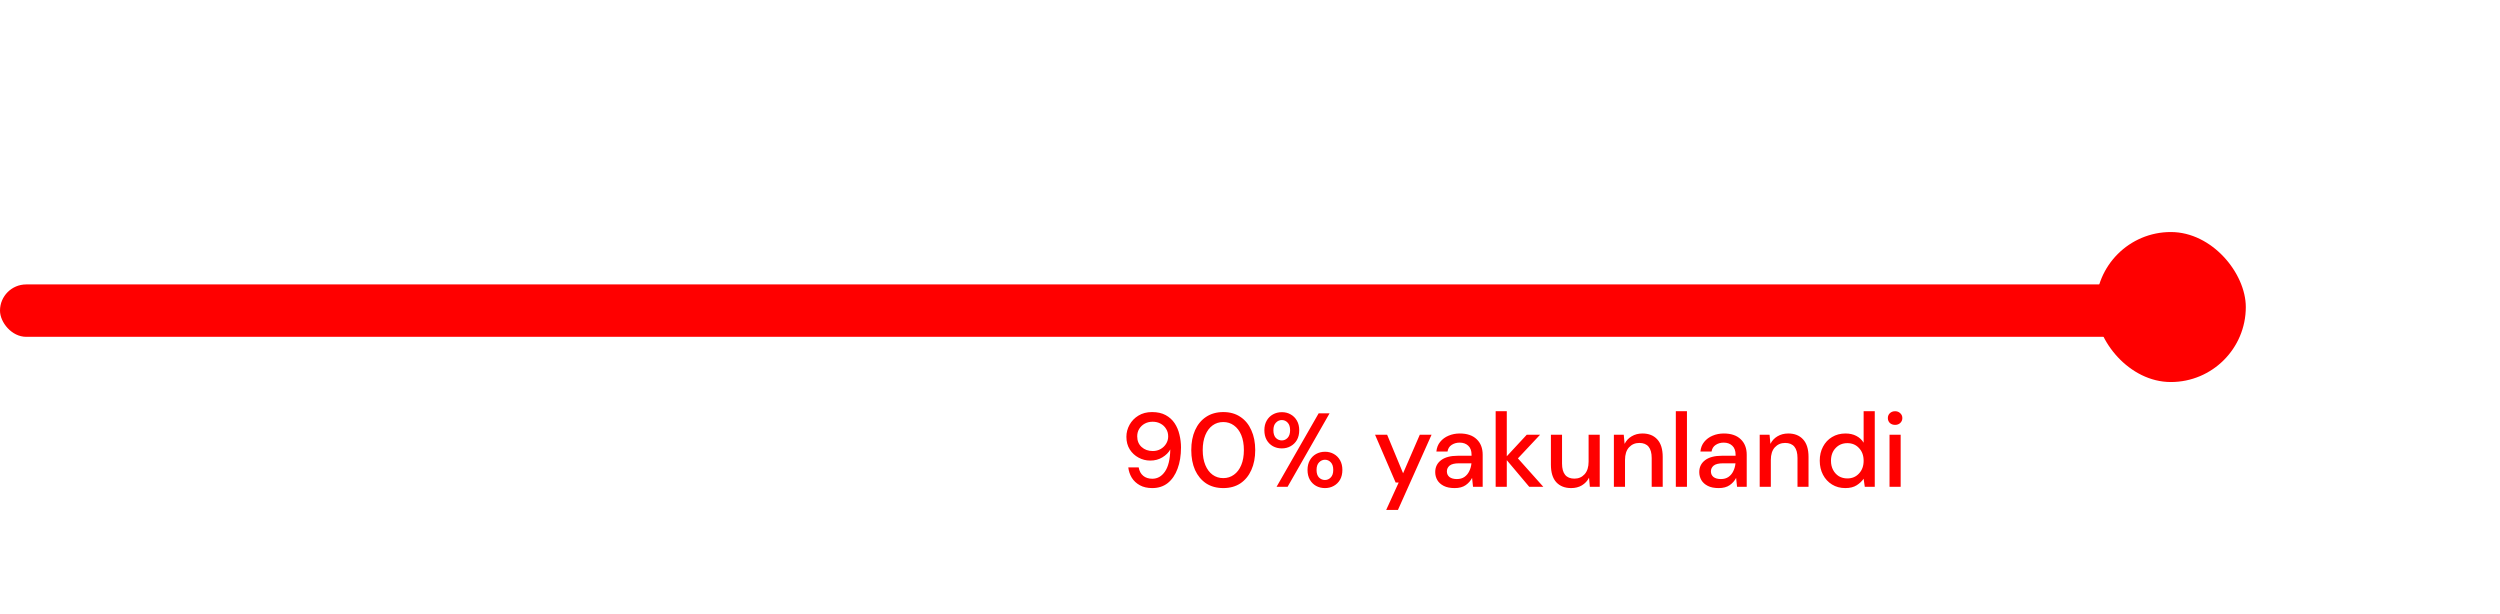 <?xml version="1.0" encoding="UTF-8"?> <svg xmlns="http://www.w3.org/2000/svg" width="334" height="82" viewBox="0 0 334 82" fill="none"><rect y="38.014" width="334" height="6.68" rx="3.34" fill="white"></rect><rect y="38" width="294" height="7" rx="3.5" fill="#FF0000"></rect><g filter="url(#filter0_f_515_382)"><rect x="280" y="31" width="20.04" height="20.04" rx="10.02" fill="#FF0000"></rect></g><path d="M153.938 65.208C153.293 65.208 152.741 65.082 152.283 64.83C151.824 64.577 151.464 64.24 151.203 63.82C150.95 63.399 150.796 62.941 150.74 62.445H152.128C152.213 62.931 152.414 63.305 152.732 63.567C153.05 63.829 153.456 63.96 153.952 63.96C154.635 63.96 155.196 63.642 155.635 63.006C156.084 62.361 156.323 61.374 156.351 60.046C156.126 60.458 155.776 60.808 155.299 61.098C154.831 61.388 154.289 61.533 153.671 61.533C153.12 61.533 152.601 61.402 152.114 61.14C151.628 60.878 151.235 60.514 150.936 60.046C150.637 59.569 150.487 59.008 150.487 58.363C150.487 57.792 150.627 57.255 150.908 56.749C151.188 56.245 151.581 55.838 152.086 55.529C152.601 55.211 153.209 55.052 153.91 55.052C154.63 55.052 155.238 55.188 155.734 55.459C156.229 55.73 156.627 56.09 156.926 56.539C157.225 56.988 157.44 57.493 157.571 58.054C157.711 58.615 157.782 59.19 157.782 59.779C157.782 60.864 157.627 61.814 157.319 62.627C157.019 63.441 156.585 64.077 156.014 64.535C155.444 64.984 154.752 65.208 153.938 65.208ZM154.008 60.257C154.401 60.257 154.752 60.168 155.06 59.99C155.369 59.812 155.612 59.578 155.79 59.289C155.977 58.989 156.07 58.662 156.07 58.307C156.07 57.923 155.977 57.587 155.79 57.297C155.612 56.997 155.364 56.764 155.046 56.595C154.738 56.427 154.387 56.343 153.994 56.343C153.601 56.343 153.251 56.427 152.942 56.595C152.633 56.764 152.386 56.997 152.198 57.297C152.021 57.587 151.932 57.919 151.932 58.293C151.932 58.891 152.128 59.368 152.521 59.723C152.914 60.079 153.41 60.257 154.008 60.257ZM163.433 65.208C162.544 65.208 161.777 64.998 161.132 64.577C160.496 64.147 160.005 63.553 159.659 62.796C159.322 62.029 159.154 61.14 159.154 60.13C159.154 59.12 159.322 58.236 159.659 57.479C160.005 56.712 160.496 56.118 161.132 55.697C161.777 55.267 162.544 55.052 163.433 55.052C164.321 55.052 165.083 55.267 165.719 55.697C166.355 56.118 166.841 56.712 167.178 57.479C167.524 58.236 167.697 59.12 167.697 60.13C167.697 61.14 167.524 62.029 167.178 62.796C166.841 63.553 166.355 64.147 165.719 64.577C165.083 64.998 164.321 65.208 163.433 65.208ZM163.433 63.876C163.966 63.876 164.438 63.726 164.849 63.427C165.27 63.128 165.598 62.697 165.831 62.136C166.065 61.575 166.182 60.907 166.182 60.13C166.182 59.354 166.065 58.685 165.831 58.124C165.598 57.563 165.27 57.133 164.849 56.834C164.438 56.534 163.966 56.385 163.433 56.385C162.89 56.385 162.413 56.534 162.002 56.834C161.59 57.133 161.268 57.563 161.034 58.124C160.8 58.685 160.683 59.354 160.683 60.13C160.683 60.907 160.8 61.575 161.034 62.136C161.268 62.697 161.59 63.128 162.002 63.427C162.413 63.726 162.89 63.876 163.433 63.876ZM171.248 59.906C170.809 59.906 170.411 59.808 170.056 59.611C169.71 59.415 169.434 59.139 169.228 58.784C169.023 58.419 168.92 57.984 168.92 57.479C168.92 56.983 169.023 56.558 169.228 56.202C169.434 55.838 169.715 55.557 170.07 55.361C170.425 55.164 170.823 55.066 171.262 55.066C171.693 55.066 172.081 55.164 172.427 55.361C172.782 55.557 173.063 55.838 173.268 56.202C173.474 56.558 173.577 56.983 173.577 57.479C173.577 57.984 173.474 58.419 173.268 58.784C173.063 59.139 172.782 59.415 172.427 59.611C172.081 59.808 171.688 59.906 171.248 59.906ZM170.547 65.04L176.172 55.22H177.631L172.02 65.04H170.547ZM171.248 58.84C171.548 58.84 171.805 58.727 172.02 58.503C172.244 58.269 172.357 57.928 172.357 57.479C172.357 57.03 172.249 56.693 172.034 56.469C171.819 56.235 171.557 56.118 171.248 56.118C170.949 56.118 170.687 56.235 170.463 56.469C170.238 56.693 170.126 57.03 170.126 57.479C170.126 57.928 170.234 58.269 170.449 58.503C170.673 58.727 170.94 58.84 171.248 58.84ZM177.014 65.208C176.574 65.208 176.177 65.11 175.821 64.914C175.475 64.717 175.2 64.442 174.994 64.086C174.788 63.721 174.685 63.286 174.685 62.782C174.685 62.286 174.788 61.856 174.994 61.491C175.2 61.126 175.48 60.846 175.835 60.649C176.191 60.453 176.588 60.355 177.028 60.355C177.458 60.355 177.846 60.453 178.192 60.649C178.548 60.846 178.828 61.126 179.034 61.491C179.24 61.856 179.342 62.286 179.342 62.782C179.342 63.286 179.24 63.721 179.034 64.086C178.828 64.442 178.548 64.717 178.192 64.914C177.846 65.11 177.453 65.208 177.014 65.208ZM177.014 64.128C177.313 64.128 177.57 64.016 177.785 63.791C178.01 63.567 178.122 63.23 178.122 62.782C178.122 62.333 178.014 61.996 177.799 61.772C177.584 61.538 177.322 61.421 177.014 61.421C176.715 61.421 176.453 61.538 176.228 61.772C176.004 61.996 175.892 62.333 175.892 62.782C175.892 63.23 175.999 63.567 176.214 63.791C176.439 64.016 176.705 64.128 177.014 64.128ZM185.195 68.126L186.864 64.465H186.457L183.708 58.082H185.321L187.453 63.23L189.684 58.082H191.255L186.766 68.126H185.195ZM194.341 65.208C193.752 65.208 193.266 65.11 192.882 64.914C192.499 64.717 192.213 64.46 192.026 64.142C191.839 63.815 191.746 63.46 191.746 63.076C191.746 62.403 192.008 61.87 192.531 61.477C193.055 61.084 193.803 60.888 194.776 60.888H196.6V60.761C196.6 60.219 196.45 59.812 196.151 59.541C195.861 59.27 195.482 59.134 195.014 59.134C194.603 59.134 194.243 59.237 193.934 59.443C193.635 59.639 193.453 59.934 193.387 60.327H191.9C191.947 59.822 192.115 59.391 192.405 59.036C192.704 58.671 193.078 58.395 193.527 58.208C193.986 58.012 194.486 57.914 195.028 57.914C196.001 57.914 196.754 58.171 197.287 58.685C197.82 59.19 198.086 59.882 198.086 60.761V65.04H196.796L196.67 63.848C196.473 64.231 196.188 64.554 195.814 64.816C195.44 65.077 194.949 65.208 194.341 65.208ZM194.636 64.002C195.038 64.002 195.374 63.908 195.646 63.721C195.926 63.525 196.141 63.268 196.291 62.95C196.45 62.632 196.548 62.281 196.585 61.898H194.93C194.341 61.898 193.92 62.001 193.668 62.206C193.425 62.412 193.303 62.669 193.303 62.978C193.303 63.296 193.42 63.548 193.654 63.735C193.897 63.913 194.224 64.002 194.636 64.002ZM199.82 65.04V54.94H201.307V60.958L203.973 58.082H205.754L202.794 61.239L206.189 65.04H204.309L201.307 61.477V65.04H199.82ZM209.908 65.208C209.067 65.208 208.403 64.947 207.916 64.423C207.439 63.899 207.201 63.118 207.201 62.08V58.082H208.688V61.926C208.688 63.273 209.24 63.946 210.343 63.946C210.895 63.946 211.348 63.749 211.704 63.357C212.059 62.964 212.237 62.403 212.237 61.673V58.082H213.724V65.04H212.405L212.293 63.82C212.078 64.25 211.76 64.591 211.339 64.844C210.928 65.087 210.451 65.208 209.908 65.208ZM215.615 65.04V58.082H216.934L217.046 59.303C217.261 58.872 217.575 58.536 217.986 58.293C218.407 58.04 218.889 57.914 219.431 57.914C220.273 57.914 220.932 58.176 221.409 58.699C221.895 59.223 222.138 60.004 222.138 61.042V65.04H220.666V61.196C220.666 59.85 220.114 59.176 219.01 59.176C218.458 59.176 218 59.373 217.635 59.766C217.28 60.158 217.102 60.719 217.102 61.449V65.04H215.615ZM223.89 65.04V54.94H225.377V65.04H223.89ZM229.616 65.208C229.027 65.208 228.541 65.11 228.158 64.914C227.774 64.717 227.489 64.46 227.302 64.142C227.115 63.815 227.021 63.46 227.021 63.076C227.021 62.403 227.283 61.87 227.807 61.477C228.331 61.084 229.079 60.888 230.051 60.888H231.875V60.761C231.875 60.219 231.725 59.812 231.426 59.541C231.136 59.27 230.757 59.134 230.29 59.134C229.878 59.134 229.518 59.237 229.21 59.443C228.91 59.639 228.728 59.934 228.663 60.327H227.176C227.222 59.822 227.391 59.391 227.681 59.036C227.98 58.671 228.354 58.395 228.803 58.208C229.261 58.012 229.761 57.914 230.304 57.914C231.276 57.914 232.029 58.171 232.562 58.685C233.095 59.19 233.362 59.882 233.362 60.761V65.04H232.071L231.945 63.848C231.749 64.231 231.464 64.554 231.089 64.816C230.715 65.077 230.224 65.208 229.616 65.208ZM229.911 64.002C230.313 64.002 230.65 63.908 230.921 63.721C231.202 63.525 231.417 63.268 231.566 62.95C231.725 62.632 231.824 62.281 231.861 61.898H230.206C229.616 61.898 229.196 62.001 228.943 62.206C228.7 62.412 228.578 62.669 228.578 62.978C228.578 63.296 228.695 63.548 228.929 63.735C229.172 63.913 229.5 64.002 229.911 64.002ZM235.096 65.04V58.082H236.414L236.527 59.303C236.742 58.872 237.055 58.536 237.466 58.293C237.887 58.04 238.369 57.914 238.911 57.914C239.753 57.914 240.412 58.176 240.889 58.699C241.376 59.223 241.619 60.004 241.619 61.042V65.04H240.146V61.196C240.146 59.85 239.594 59.176 238.491 59.176C237.939 59.176 237.481 59.373 237.116 59.766C236.76 60.158 236.583 60.719 236.583 61.449V65.04H235.096ZM246.54 65.208C245.867 65.208 245.273 65.049 244.759 64.731C244.244 64.413 243.842 63.979 243.552 63.427C243.263 62.875 243.118 62.248 243.118 61.547C243.118 60.846 243.263 60.224 243.552 59.681C243.842 59.13 244.244 58.699 244.759 58.391C245.283 58.073 245.881 57.914 246.554 57.914C247.106 57.914 247.588 58.021 247.999 58.236C248.42 58.452 248.747 58.755 248.981 59.148V54.94H250.468V65.04H249.136L248.981 63.96C248.757 64.287 248.448 64.577 248.055 64.83C247.663 65.082 247.158 65.208 246.54 65.208ZM246.807 63.918C247.443 63.918 247.962 63.698 248.364 63.258C248.776 62.819 248.981 62.253 248.981 61.561C248.981 60.86 248.776 60.294 248.364 59.864C247.962 59.424 247.443 59.204 246.807 59.204C246.171 59.204 245.647 59.424 245.236 59.864C244.824 60.294 244.619 60.86 244.619 61.561C244.619 62.019 244.712 62.426 244.899 62.782C245.086 63.137 245.343 63.417 245.671 63.623C246.007 63.82 246.386 63.918 246.807 63.918ZM253.185 56.764C252.904 56.764 252.67 56.679 252.483 56.511C252.306 56.333 252.217 56.114 252.217 55.852C252.217 55.59 252.306 55.375 252.483 55.206C252.67 55.029 252.904 54.94 253.185 54.94C253.465 54.94 253.694 55.029 253.872 55.206C254.059 55.375 254.153 55.59 254.153 55.852C254.153 56.114 254.059 56.333 253.872 56.511C253.694 56.679 253.465 56.764 253.185 56.764ZM252.441 65.04V58.082H253.928V65.04H252.441Z" fill="#FF0000"></path><defs><filter id="filter0_f_515_382" x="249.606" y="0.606" width="80.828" height="80.828" filterUnits="userSpaceOnUse" color-interpolation-filters="sRGB"><feFlood flood-opacity="0" result="BackgroundImageFix"></feFlood><feBlend mode="normal" in="SourceGraphic" in2="BackgroundImageFix" result="shape"></feBlend><feGaussianBlur stdDeviation="15.197" result="effect1_foregroundBlur_515_382"></feGaussianBlur></filter></defs></svg> 